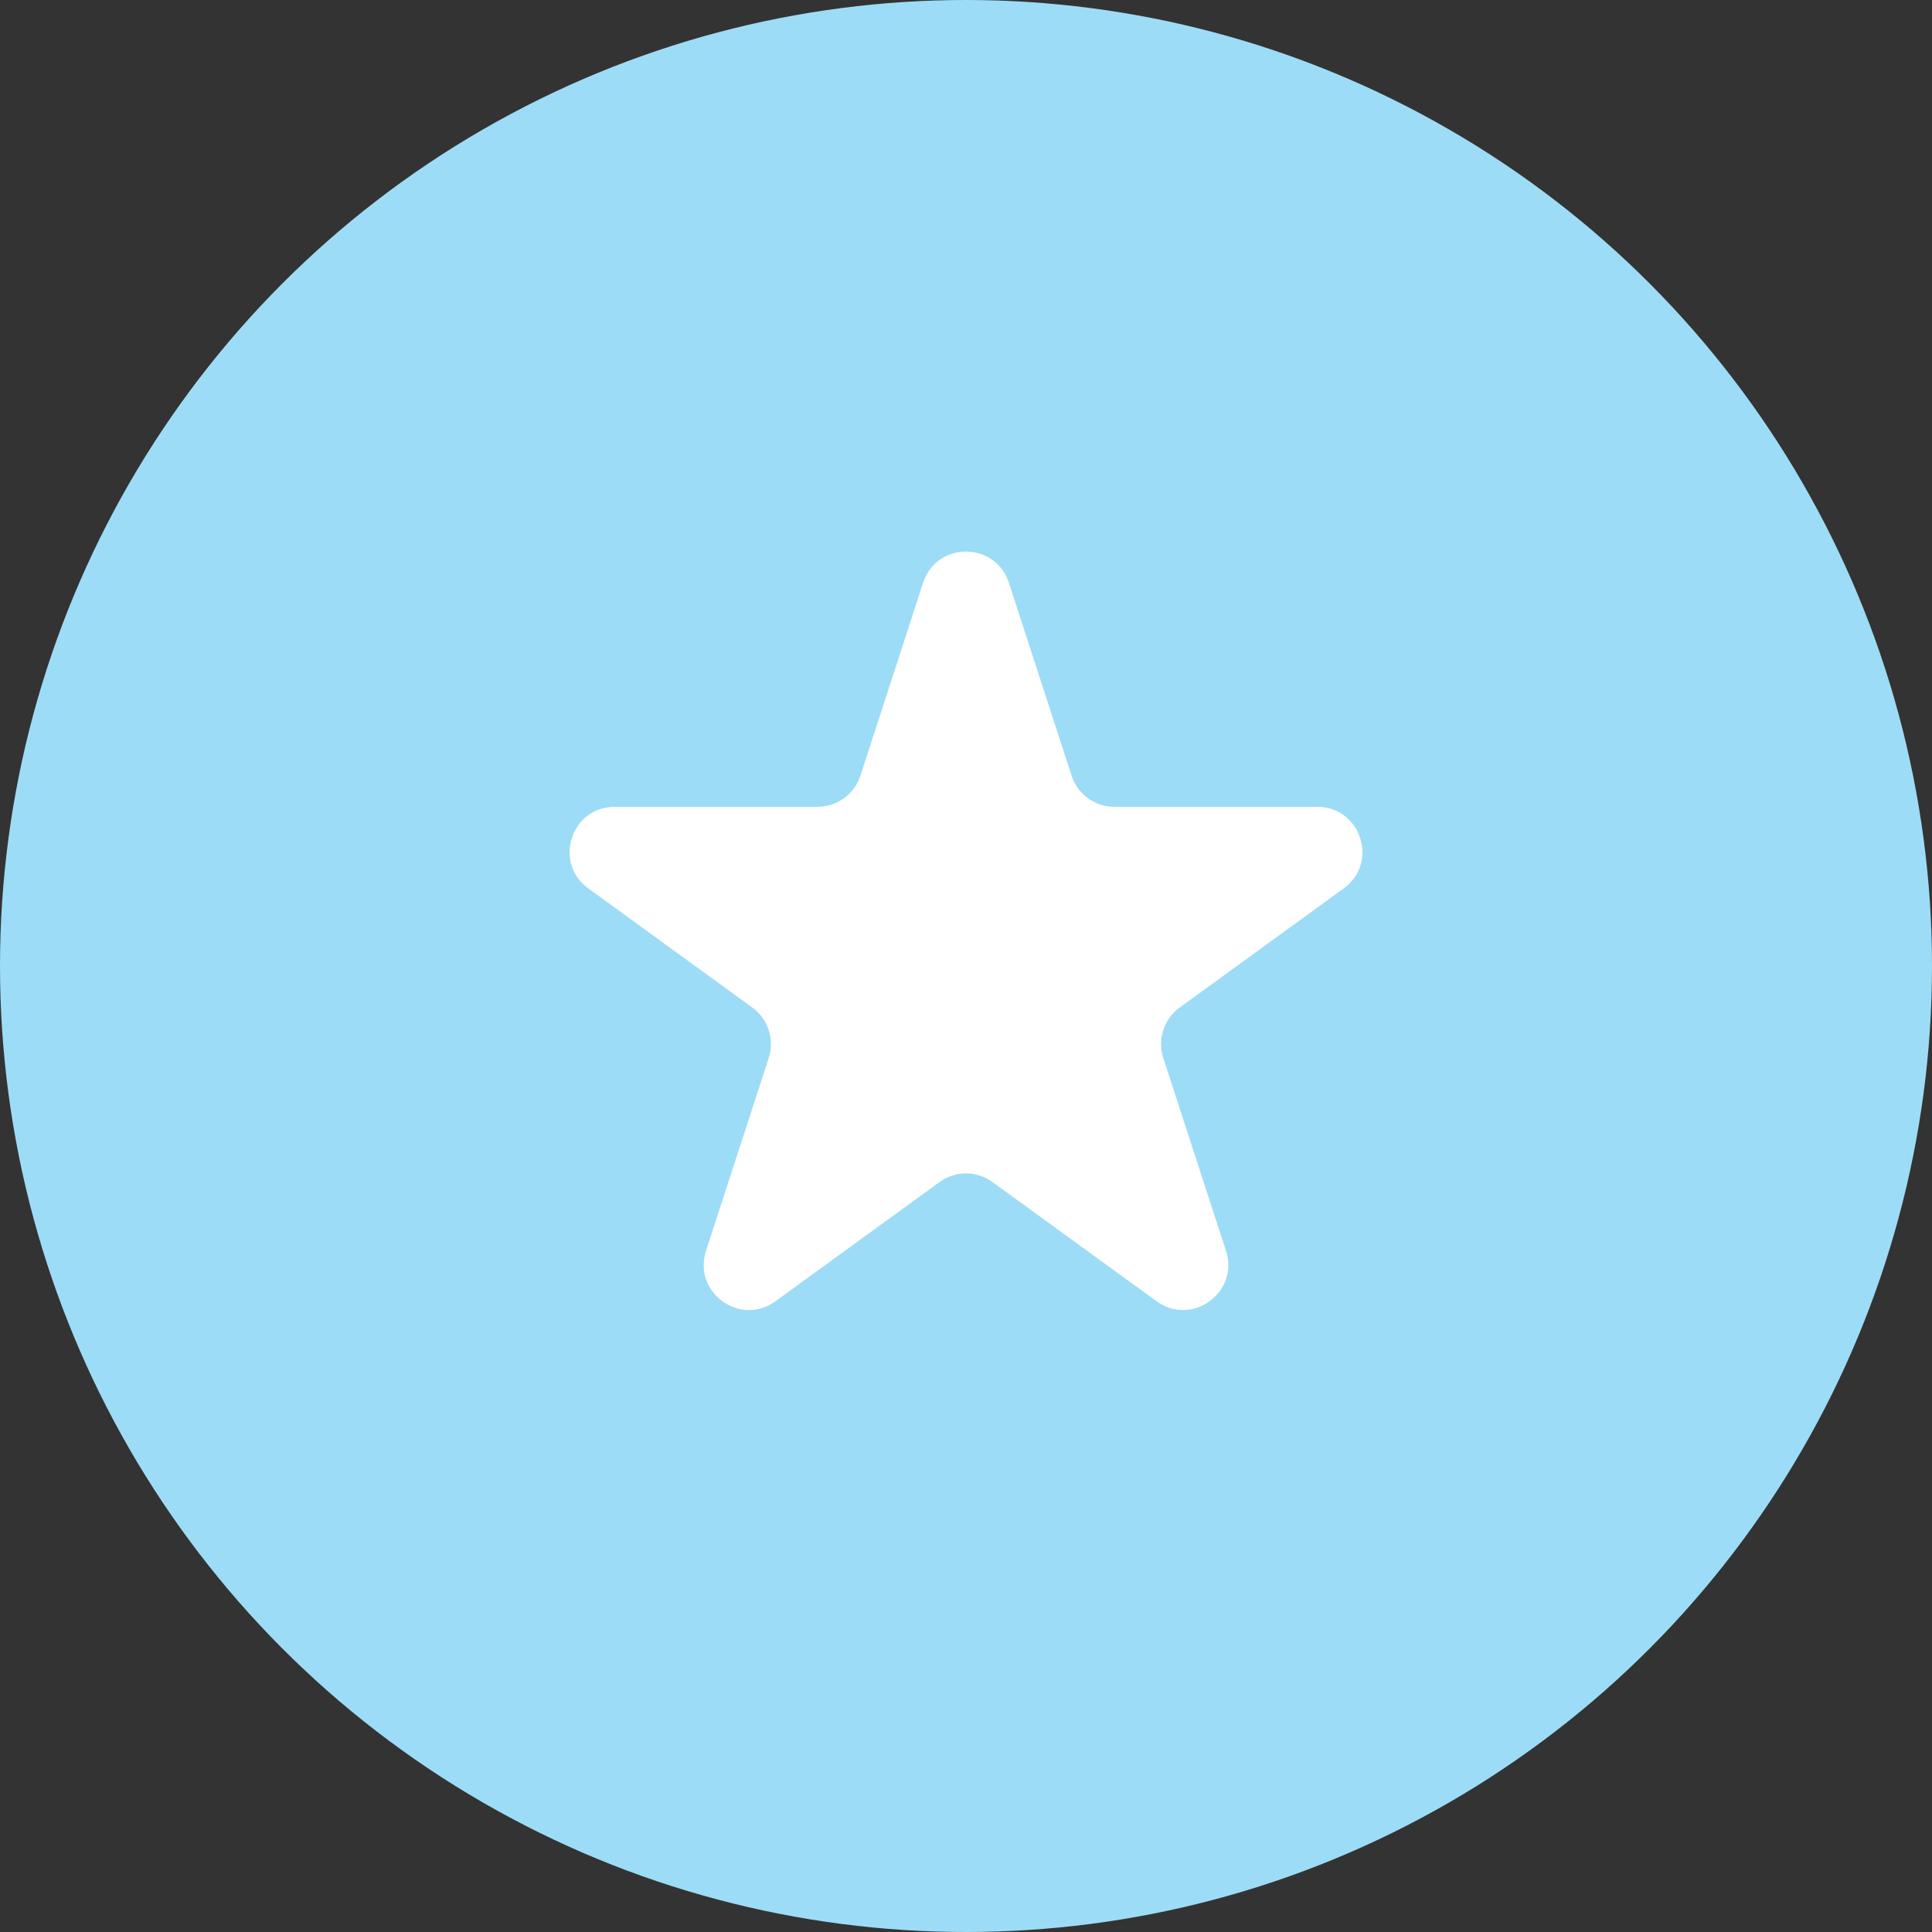 <svg width="30" height="30" viewBox="0 0 30 30" fill="none" xmlns="http://www.w3.org/2000/svg">
<rect x="0" y="0" width="30" height="30" fill="#333333" stroke="none"/>
<circle cx="15" cy="15" r="15" fill="#9DDCF6"/>
<path d="M14.334 9.049C14.544 8.404 15.456 8.404 15.666 9.049L16.639 12.044C16.733 12.333 17.001 12.528 17.305 12.528H20.454C21.132 12.528 21.414 13.396 20.866 13.794L18.318 15.645C18.072 15.824 17.97 16.14 18.063 16.428L19.037 19.423C19.246 20.068 18.508 20.604 17.959 20.206L15.411 18.355C15.166 18.176 14.834 18.176 14.589 18.355L12.041 20.206C11.492 20.604 10.754 20.068 10.963 19.423L11.937 16.428C12.03 16.14 11.928 15.824 11.682 15.645L9.134 13.794C8.586 13.396 8.868 12.528 9.546 12.528H12.695C12.999 12.528 13.267 12.333 13.361 12.044L14.334 9.049Z" fill="white"/>
</svg>
